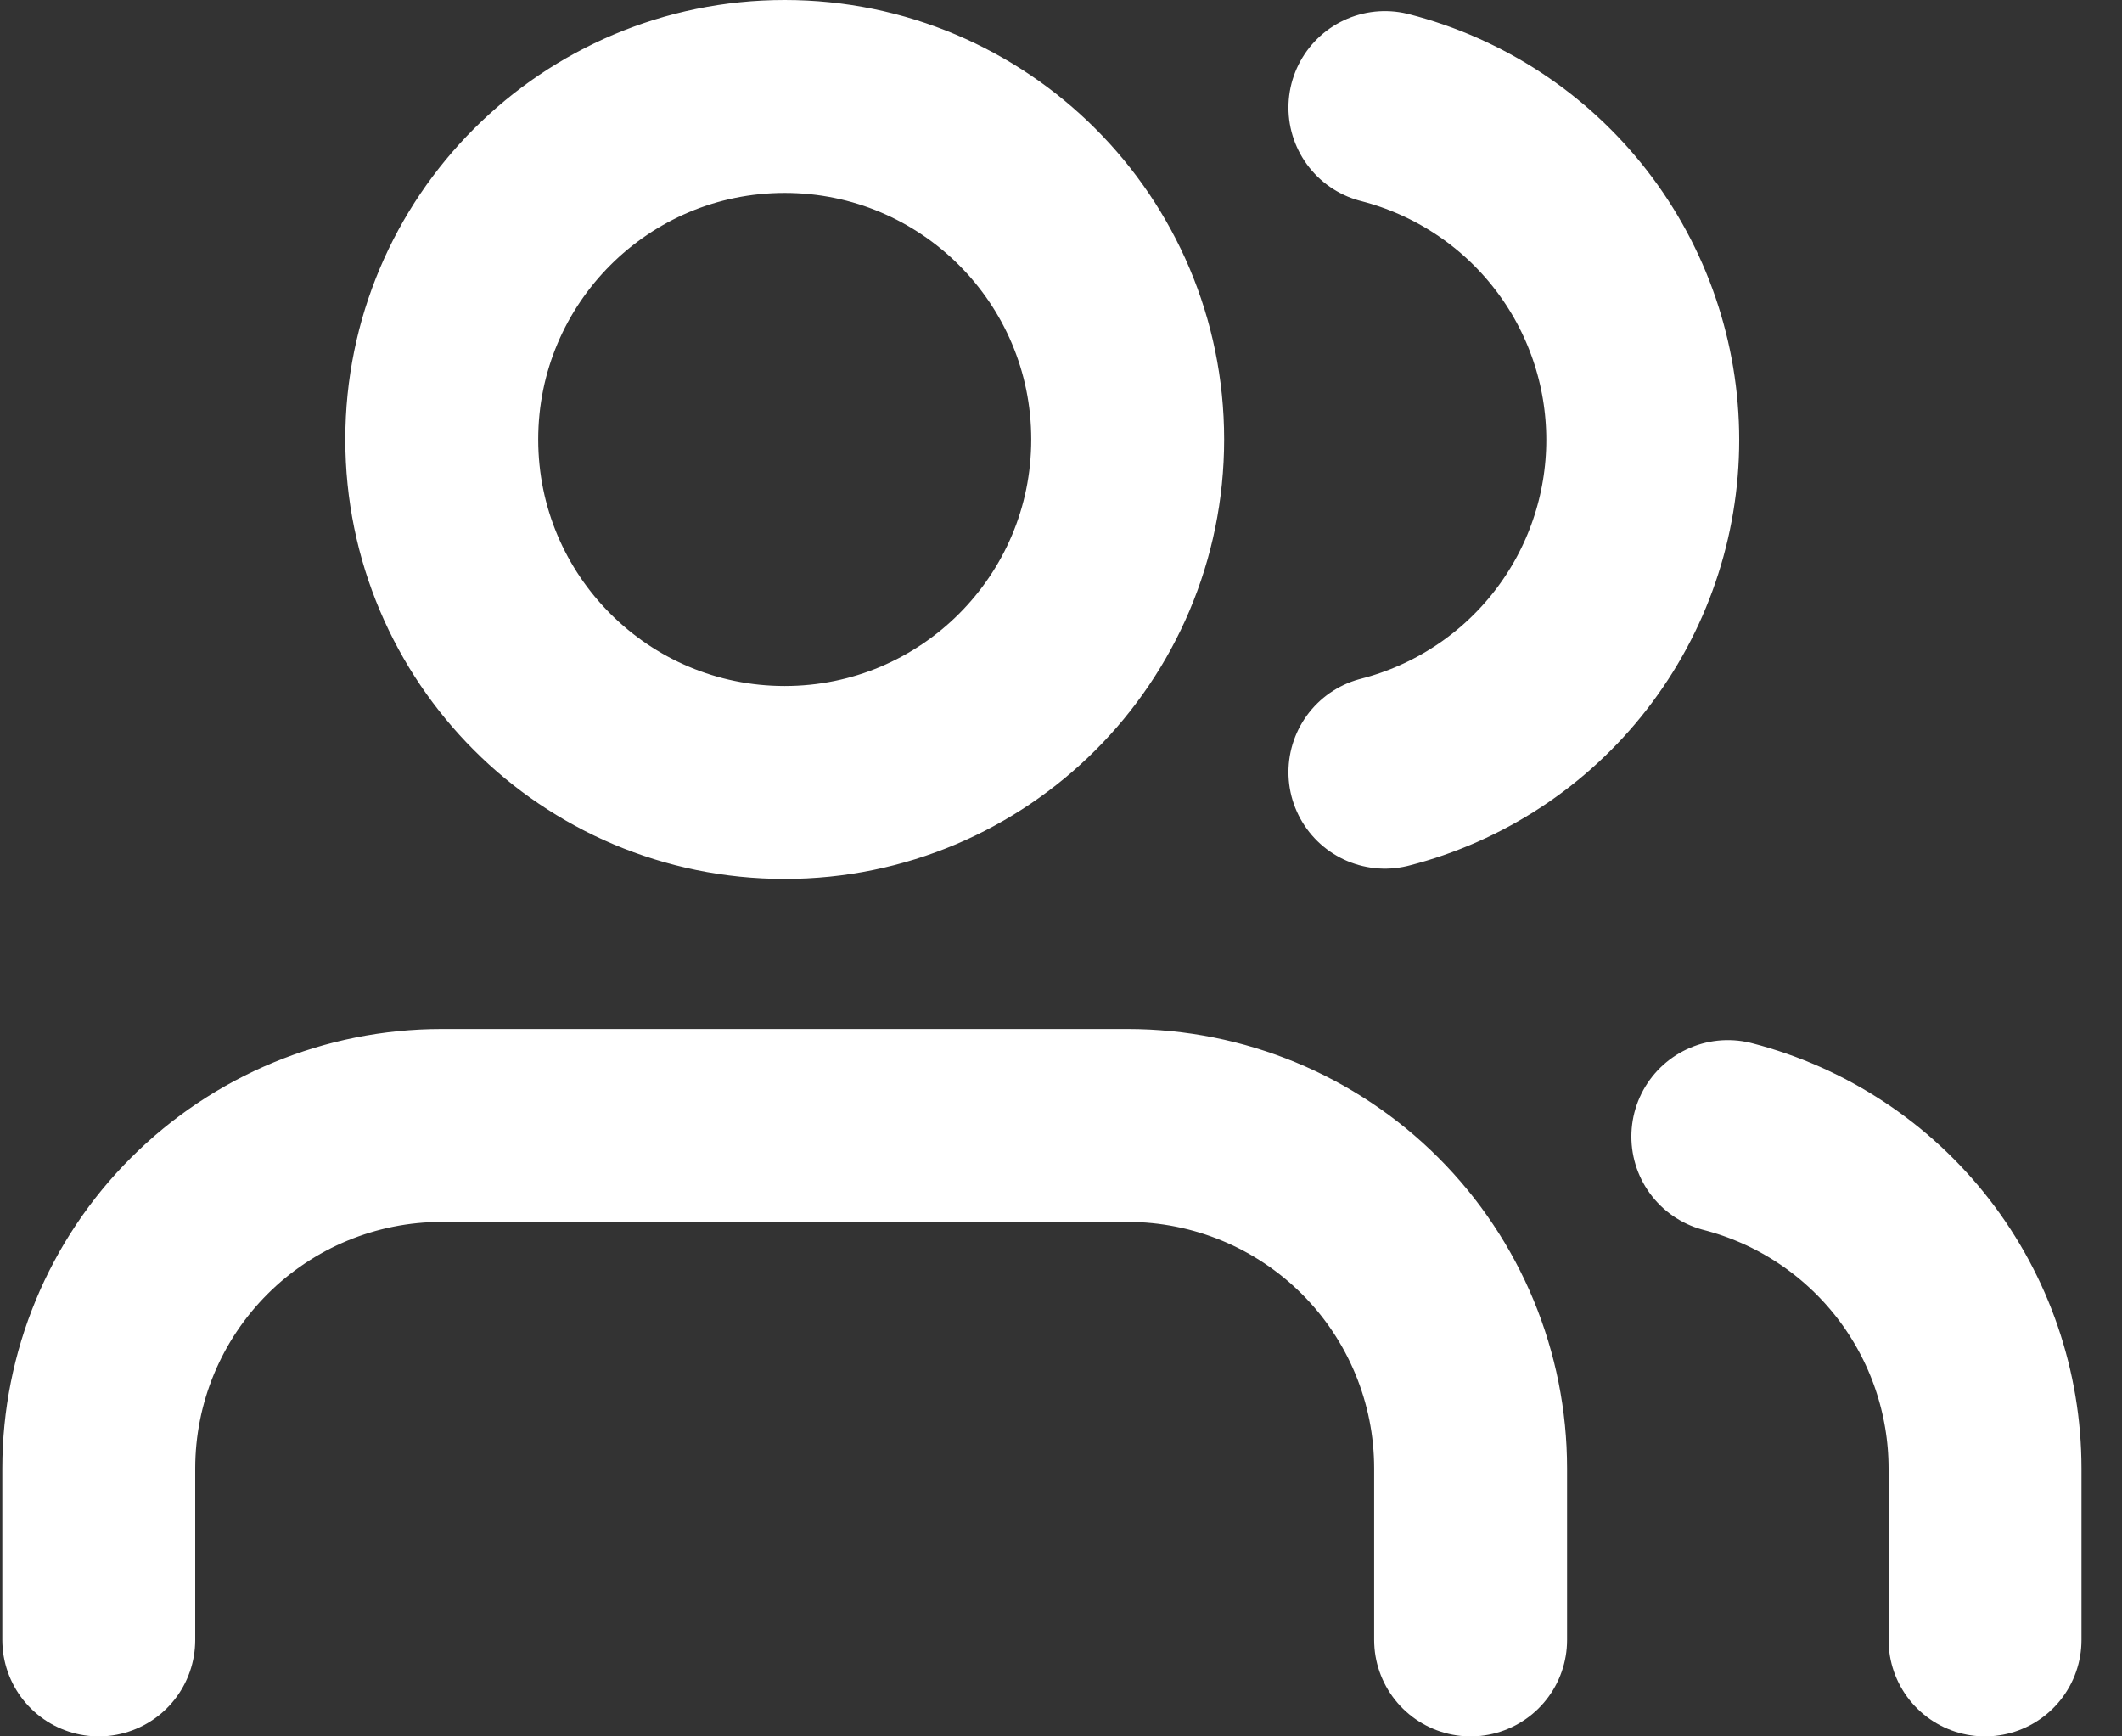 <svg width="33" height="27" viewBox="0 0 33 27" fill="none" xmlns="http://www.w3.org/2000/svg">
<rect x="0" y="0" width="33" height="27" fill="#333333" stroke="none"/>
<path d="M22.87 25.5V22.833C22.87 21.419 22.308 20.062 21.308 19.062C20.308 18.062 18.951 17.5 17.537 17.5H6.87C5.455 17.5 4.099 18.062 3.099 19.062C2.098 20.062 1.536 21.419 1.536 22.833V25.5M30.87 25.5V22.833C30.869 21.652 30.476 20.504 29.752 19.57C29.028 18.636 28.014 17.969 26.87 17.673M21.537 1.673C22.684 1.967 23.701 2.634 24.427 3.57C25.153 4.505 25.547 5.656 25.547 6.84C25.547 8.024 25.153 9.175 24.427 10.11C23.701 11.046 22.684 11.713 21.537 12.007M17.537 6.833C17.537 9.779 15.149 12.167 12.203 12.167C9.258 12.167 6.87 9.779 6.87 6.833C6.87 3.888 9.258 1.5 12.203 1.5C15.149 1.5 17.537 3.888 17.537 6.833Z" stroke="white" stroke-width="3" stroke-linecap="round" stroke-linejoin="round"/>
</svg>
